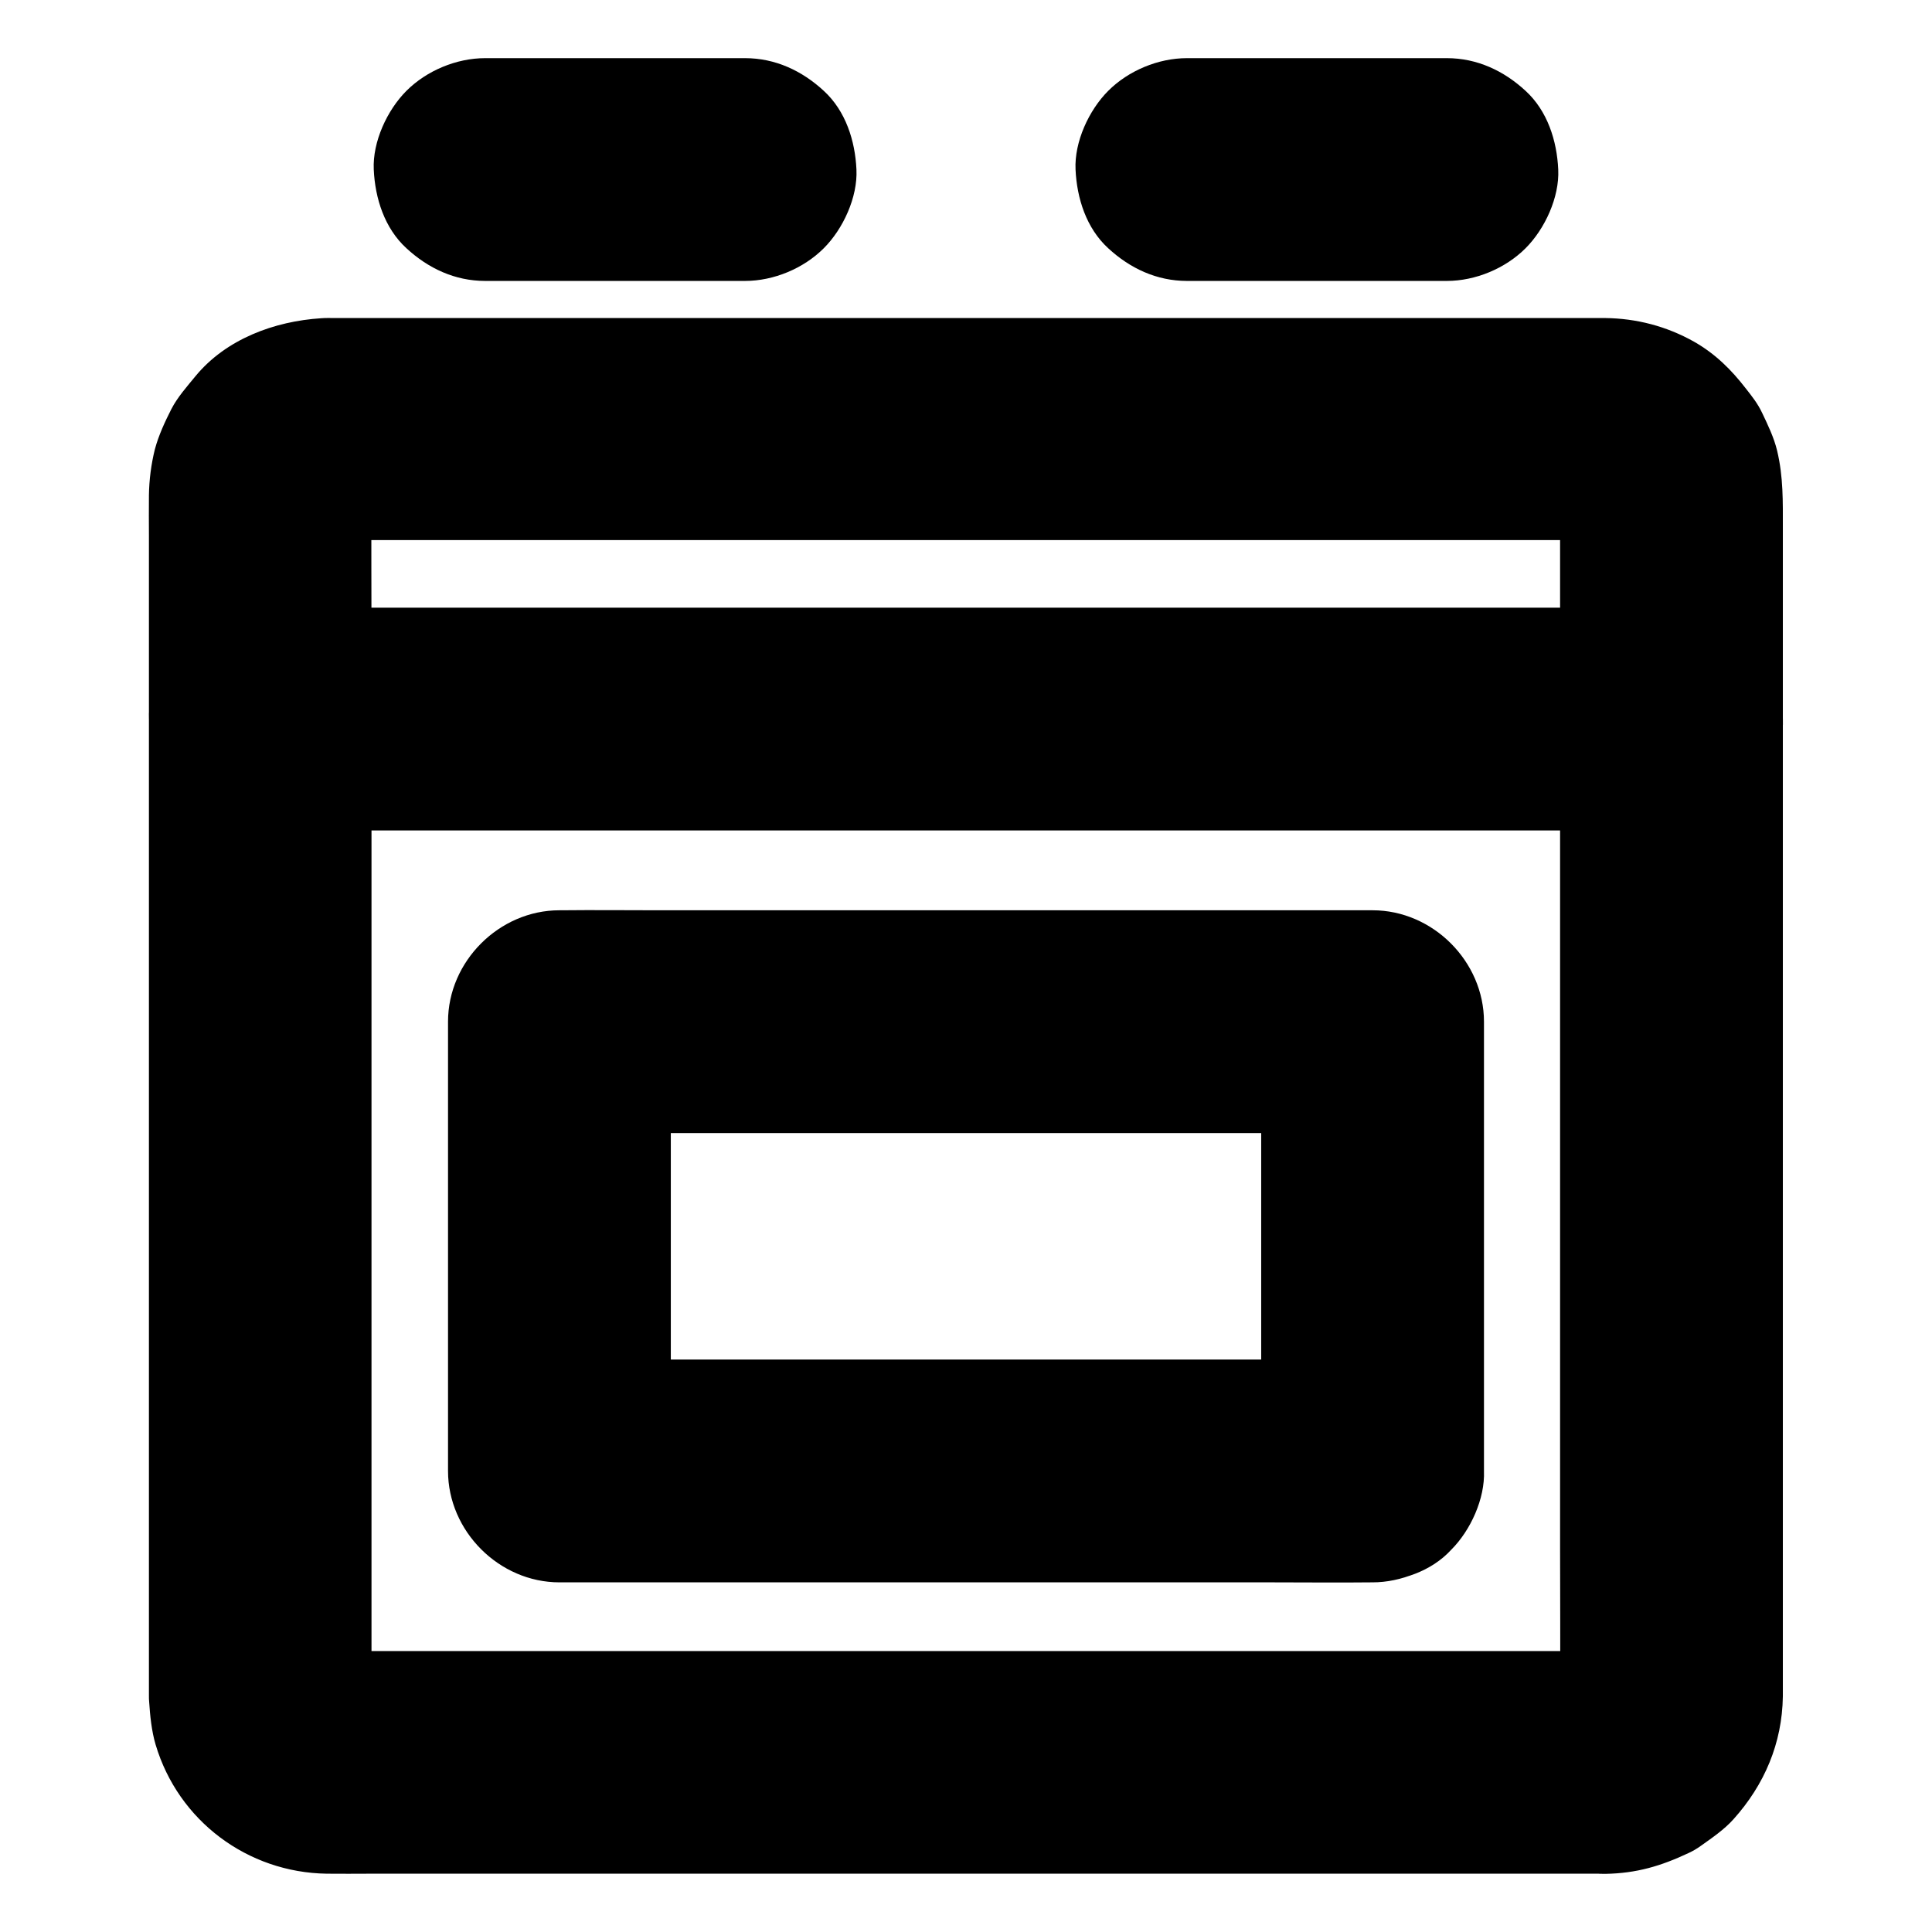 <?xml version="1.0" encoding="UTF-8"?>
<!-- Uploaded to: SVG Repo, www.svgrepo.com, Generator: SVG Repo Mixer Tools -->
<svg fill="#000000" width="800px" height="800px" version="1.1" viewBox="144 144 512 512" xmlns="http://www.w3.org/2000/svg">
 <g>
  <path d="m569.49 581.55h-9.055-24.848-36.555-44.82-48.805-49.445-45.805-38.82-27.602-12.793c-0.836 0-1.672-0.051-2.508-0.098 2.609 0.344 5.215 0.688 7.871 1.031-1.523-0.195-3-0.59-4.477-1.133 2.363 0.984 4.723 1.969 7.035 2.953-1.426-0.59-2.656-1.328-3.938-2.215 1.969 1.523 3.984 3.102 5.953 4.625-1.379-1.031-2.559-2.215-3.59-3.59 1.523 1.969 3.102 3.984 4.625 5.953-0.887-1.23-1.625-2.508-2.215-3.938 0.984 2.363 1.969 4.723 2.953 7.035-0.543-1.477-0.934-2.902-1.133-4.477 0.344 2.609 0.688 5.215 1.031 7.871-0.344-3.394-0.098-6.84-0.098-10.234v-22.977-76.457-92.199-79.949c0-12.742-0.098-25.438 0-38.18 0-0.836 0.051-1.625 0.098-2.461-0.344 2.609-0.688 5.215-1.031 7.871 0.195-1.523 0.59-3 1.133-4.477-0.984 2.363-1.969 4.723-2.953 7.035 0.59-1.426 1.328-2.656 2.215-3.938-1.523 1.969-3.102 3.984-4.625 5.953 1.031-1.379 2.215-2.559 3.59-3.59-1.969 1.523-3.984 3.102-5.953 4.625 1.23-0.887 2.508-1.625 3.938-2.215-2.363 0.984-4.723 1.969-7.035 2.953 1.477-0.543 2.902-0.934 4.477-1.133-2.609 0.344-5.215 0.688-7.871 1.031 3.543-0.344 7.133-0.098 10.676-0.098h24.5 36.508 44.672 49.004 49.496 46.102 38.867 27.797 12.891c0.836 0 1.672 0.051 2.508 0.098-2.609-0.344-5.215-0.688-7.871-1.031 1.523 0.195 3 0.59 4.477 1.133-2.363-0.984-4.723-1.969-7.035-2.953 1.426 0.59 2.656 1.328 3.938 2.215-1.969-1.523-3.984-3.102-5.953-4.625 1.379 1.031 2.559 2.215 3.59 3.59-1.523-1.969-3.102-3.984-4.625-5.953 0.887 1.23 1.625 2.508 2.215 3.938-0.984-2.363-1.969-4.723-2.953-7.035 0.543 1.477 0.934 2.902 1.133 4.477-0.344-2.609-0.688-5.215-1.031-7.871 0.344 3.394 0.098 6.84 0.098 10.234v22.977 76.457 92.199 79.949c0 12.742 0.098 25.438 0 38.18 0 0.836-0.051 1.625-0.098 2.461 0.344-2.609 0.688-5.215 1.031-7.871-0.195 1.523-0.59 3-1.133 4.477 0.984-2.363 1.969-4.723 2.953-7.035-0.59 1.426-1.328 2.656-2.215 3.938 1.523-1.969 3.102-3.984 4.625-5.953-1.031 1.379-2.215 2.559-3.59 3.59 1.969-1.523 3.984-3.102 5.953-4.625-1.23 0.887-2.508 1.625-3.938 2.215 2.363-0.984 4.723-1.969 7.035-2.953-1.477 0.543-2.902 0.934-4.477 1.133 2.609-0.344 5.215-0.688 7.871-1.031-0.586 0.047-1.273 0.098-1.965 0.098-7.676 0.148-15.398 3.199-20.859 8.66-5.117 5.117-8.953 13.531-8.66 20.859 0.344 7.625 2.856 15.547 8.66 20.859 5.707 5.266 12.941 8.809 20.859 8.66 8.215-0.148 14.66-2.066 21.992-5.512 1.18-0.543 2.262-1.18 3.344-1.969 2.902-2.066 6.148-4.281 8.562-6.988 8.215-9.152 12.891-20.121 13.086-32.52v-2.902-19.387-33.801-43.938-49.102-50.035-46.395-38.328-25.73c0-7.035 0.148-13.578-1.523-20.566-0.836-3.492-2.508-6.938-4.035-10.137-1.133-2.363-2.609-4.231-4.231-6.297-3.887-5.019-8.07-9.199-13.777-12.449-7.281-4.082-15.203-6.148-23.52-6.25h-3.344-19.434-33.062-42.754-48.461-50.234-48.266-41.82-31.684-17.562c-1.23 0-2.41-0.051-3.641 0.051-12.398 0.789-25.238 5.512-33.359 15.398-2.215 2.707-4.723 5.512-6.348 8.66-1.723 3.394-3.394 6.988-4.379 10.676-0.984 3.938-1.523 8.168-1.574 12.203-0.051 3.59 0 7.231 0 10.824v27.406 39.656 47.086 50.137 48.707 42.805 32.375 17.516 1.477 0.246c0 0.441 0 0.934 0.051 1.379 0.246 3.738 0.641 7.824 1.723 11.465 6.004 20.172 24.355 33.898 45.363 34.195 3.789 0.051 7.625 0 11.414 0h26.961 38.574 46.199 49.891 49.84 45.312 37.047 24.895 8.707c7.578 0 15.5-3.297 20.859-8.66 5.117-5.117 8.953-13.531 8.66-20.859-0.344-7.625-2.856-15.547-8.66-20.859-5.707-5.269-12.793-8.617-20.812-8.617z"/>
  <path d="m507.75 504.3h-21.5-51.363-62.387-53.727c-8.707 0-17.418-0.148-26.125 0h-0.395c9.84 9.84 19.68 19.68 29.52 29.52v-40.395-63.863-14.809c-9.84 9.84-19.68 19.68-29.52 29.52h21.5 51.363 62.387 53.727c8.707 0 17.418 0.148 26.125 0h0.395l-29.52-29.52v40.395 63.863 14.809c0 7.578 3.297 15.5 8.66 20.859 5.117 5.117 13.531 8.953 20.859 8.66 7.625-0.344 15.547-2.856 20.859-8.66 5.312-5.758 8.66-12.891 8.66-20.859v-40.395-63.863-14.809c0-15.941-13.531-29.52-29.52-29.52h-21.5-51.363-62.387-53.727c-8.707 0-17.418-0.098-26.125 0h-0.395c-15.941 0-29.52 13.531-29.52 29.52v40.395 63.863 14.809c0 15.941 13.531 29.52 29.52 29.52h21.5 51.363 62.387 53.727c8.707 0 17.418 0.098 26.125 0h0.395c7.578 0 15.5-3.297 20.859-8.66 5.117-5.117 8.953-13.531 8.66-20.859-0.344-7.625-2.856-15.547-8.66-20.859-5.754-5.316-12.84-8.66-20.859-8.66z"/>
  <path d="m586.96 305.04h-10.035-27.16-40.297-48.953-53.875-54.121-50.727-42.656-30.848c-4.871 0-9.742-0.051-14.613 0h-0.641c-7.578 0-15.5 3.297-20.859 8.66-5.117 5.113-9.004 13.527-8.656 20.859 0.344 7.625 2.856 15.547 8.66 20.859 5.758 5.312 12.891 8.66 20.859 8.66h10.035 27.16 40.297 48.953 53.875 54.121 50.727 42.656 30.848c4.871 0 9.742 0.051 14.613 0h0.641c7.578 0 15.5-3.297 20.859-8.66 5.117-5.117 8.953-13.531 8.66-20.859-0.344-7.625-2.856-15.547-8.66-20.859-5.762-5.316-12.844-8.66-20.863-8.66z"/>
  <path d="m272.57 218.45h60.418 8.461c7.578 0 15.5-3.297 20.859-8.66 5.121-5.113 9.008-13.527 8.66-20.859-0.344-7.625-2.856-15.547-8.66-20.859-5.754-5.316-12.84-8.66-20.859-8.66h-60.418-8.461c-7.578 0-15.5 3.297-20.859 8.66-5.117 5.117-9.004 13.527-8.66 20.859 0.344 7.625 2.856 15.547 8.66 20.859 5.754 5.316 12.84 8.66 20.859 8.66z"/>
  <path d="m458.55 218.45h60.418 8.461c7.578 0 15.5-3.297 20.859-8.66 5.121-5.113 9.008-13.527 8.66-20.859-0.344-7.625-2.856-15.547-8.66-20.859-5.754-5.316-12.84-8.66-20.859-8.66h-60.418-8.461c-7.578 0-15.5 3.297-20.859 8.66-5.117 5.117-9.004 13.527-8.66 20.859 0.344 7.625 2.856 15.547 8.66 20.859 5.754 5.316 12.84 8.66 20.859 8.66z"/>
 </g>
</svg>